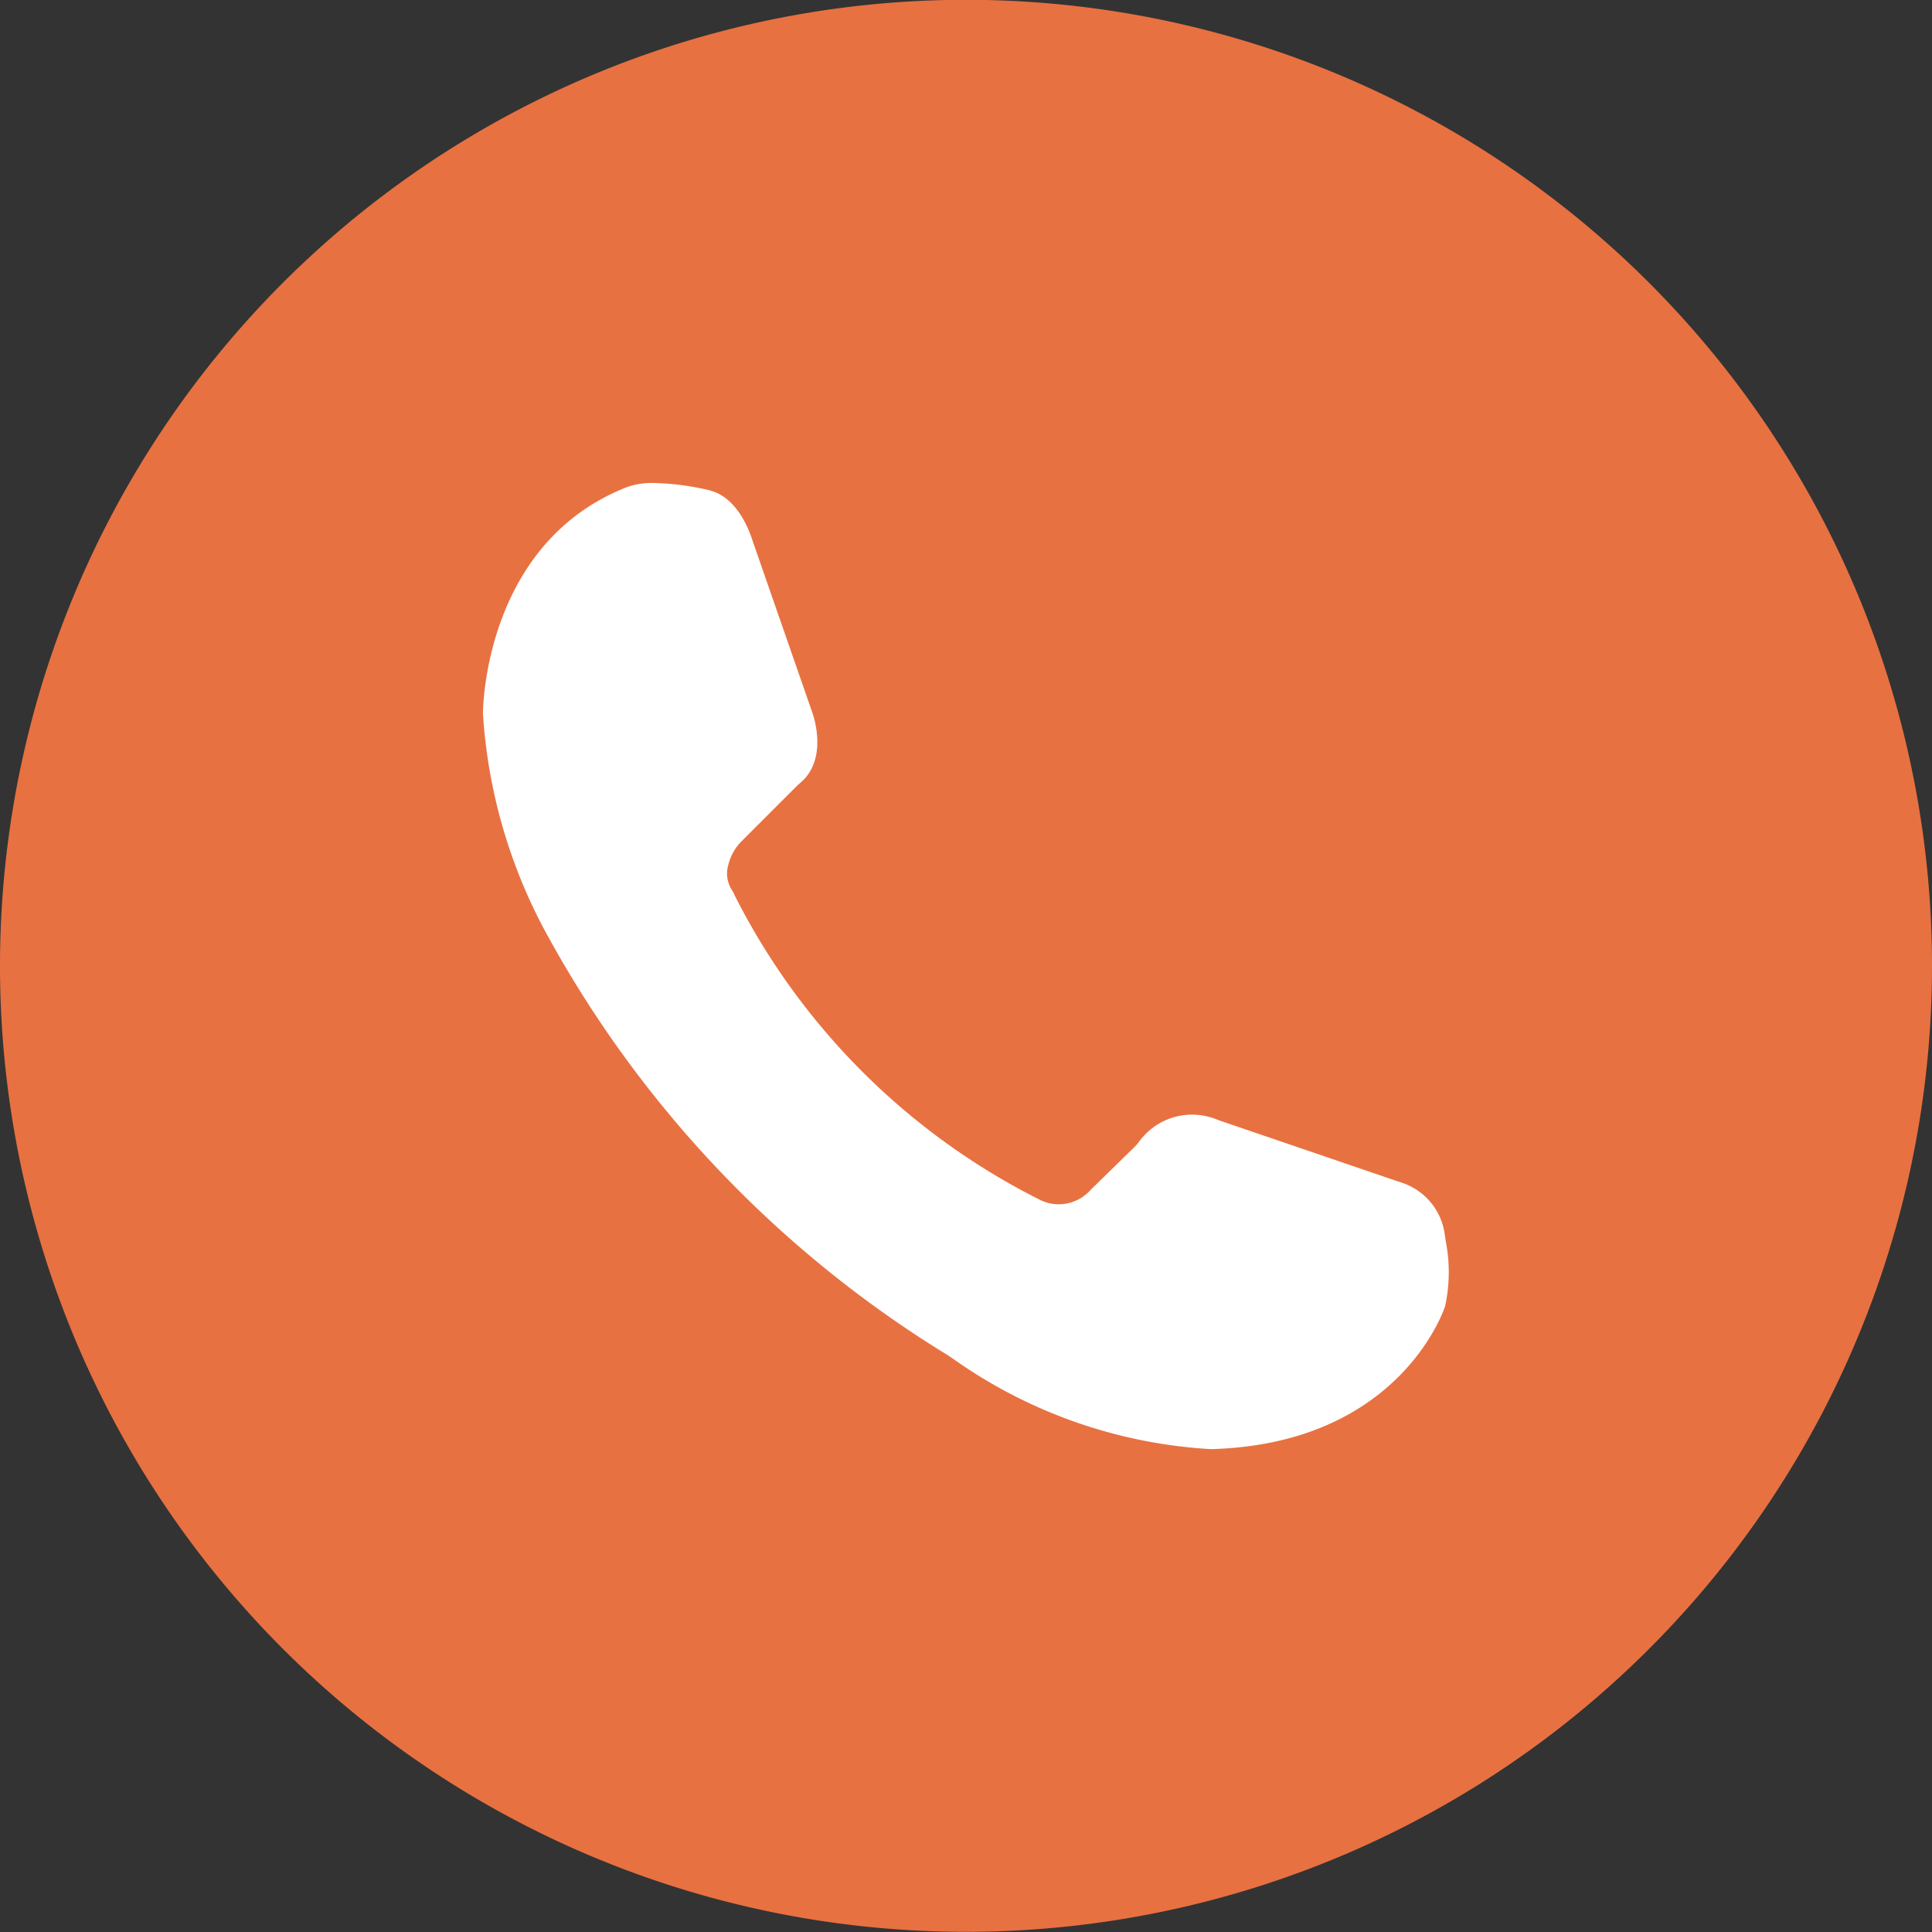 <svg xmlns="http://www.w3.org/2000/svg" xmlns:xlink="http://www.w3.org/1999/xlink" width="43" height="43" viewBox="0 0 43 43">
  <rect x="0" y="0" width="43" height="43" fill="#333333" stroke="none"/>
  <defs>
    <clipPath id="clip-path">
      <rect id="Rectángulo_11437" data-name="Rectángulo 11437" width="43" height="43" transform="translate(0 0)" fill="#0078c4"/>
    </clipPath>
  </defs>
  <g id="Grupo_43675" data-name="Grupo 43675" transform="translate(0 -0.004)">
    <g id="Grupo_43674" data-name="Grupo 43674" transform="translate(0 0.004)" clip-path="url(#clip-path)">
      <path id="Trazado_105571" data-name="Trazado 105571" d="M43,21.5A21.5,21.5,0,1,1,21.5,0,21.5,21.5,0,0,1,43,21.5" transform="translate(0 -0.004)" fill="#e87141"/>
      <path id="Trazado_105572" data-name="Trazado 105572" d="M265.494,270.549s0-3.722,3.157-4.995a1.21,1.21,0,0,1,.147-.05,1.7,1.7,0,0,1,.566-.058,5.9,5.9,0,0,1,1.172.16l.093.031c.144.046.6.255.874,1.119l1.319,3.793s.388,1.027-.274,1.576c-.021.018-.042.036-.062.055l-1.233,1.233a1.128,1.128,0,0,0-.3.533.676.676,0,0,0,.061.524,1.252,1.252,0,0,1,.084.157,15.291,15.291,0,0,0,6.815,6.783.943.943,0,0,0,1.107-.236l.963-.941a1.129,1.129,0,0,0,.114-.129,1.455,1.455,0,0,1,1.75-.485l4,1.366.091.03a1.407,1.407,0,0,1,.958,1.13c.01.064.018.127.029.191a3.567,3.567,0,0,1-.018,1.43s-.966,3.063-5.207,3.181a10.994,10.994,0,0,1-5.743-2.011q-.121-.083-.246-.158a25.092,25.092,0,0,1-8.83-9.352,11.791,11.791,0,0,1-1.39-4.877" transform="translate(-254.744 -254.694)" fill="#fff"/>
    </g>
  </g>
</svg>
